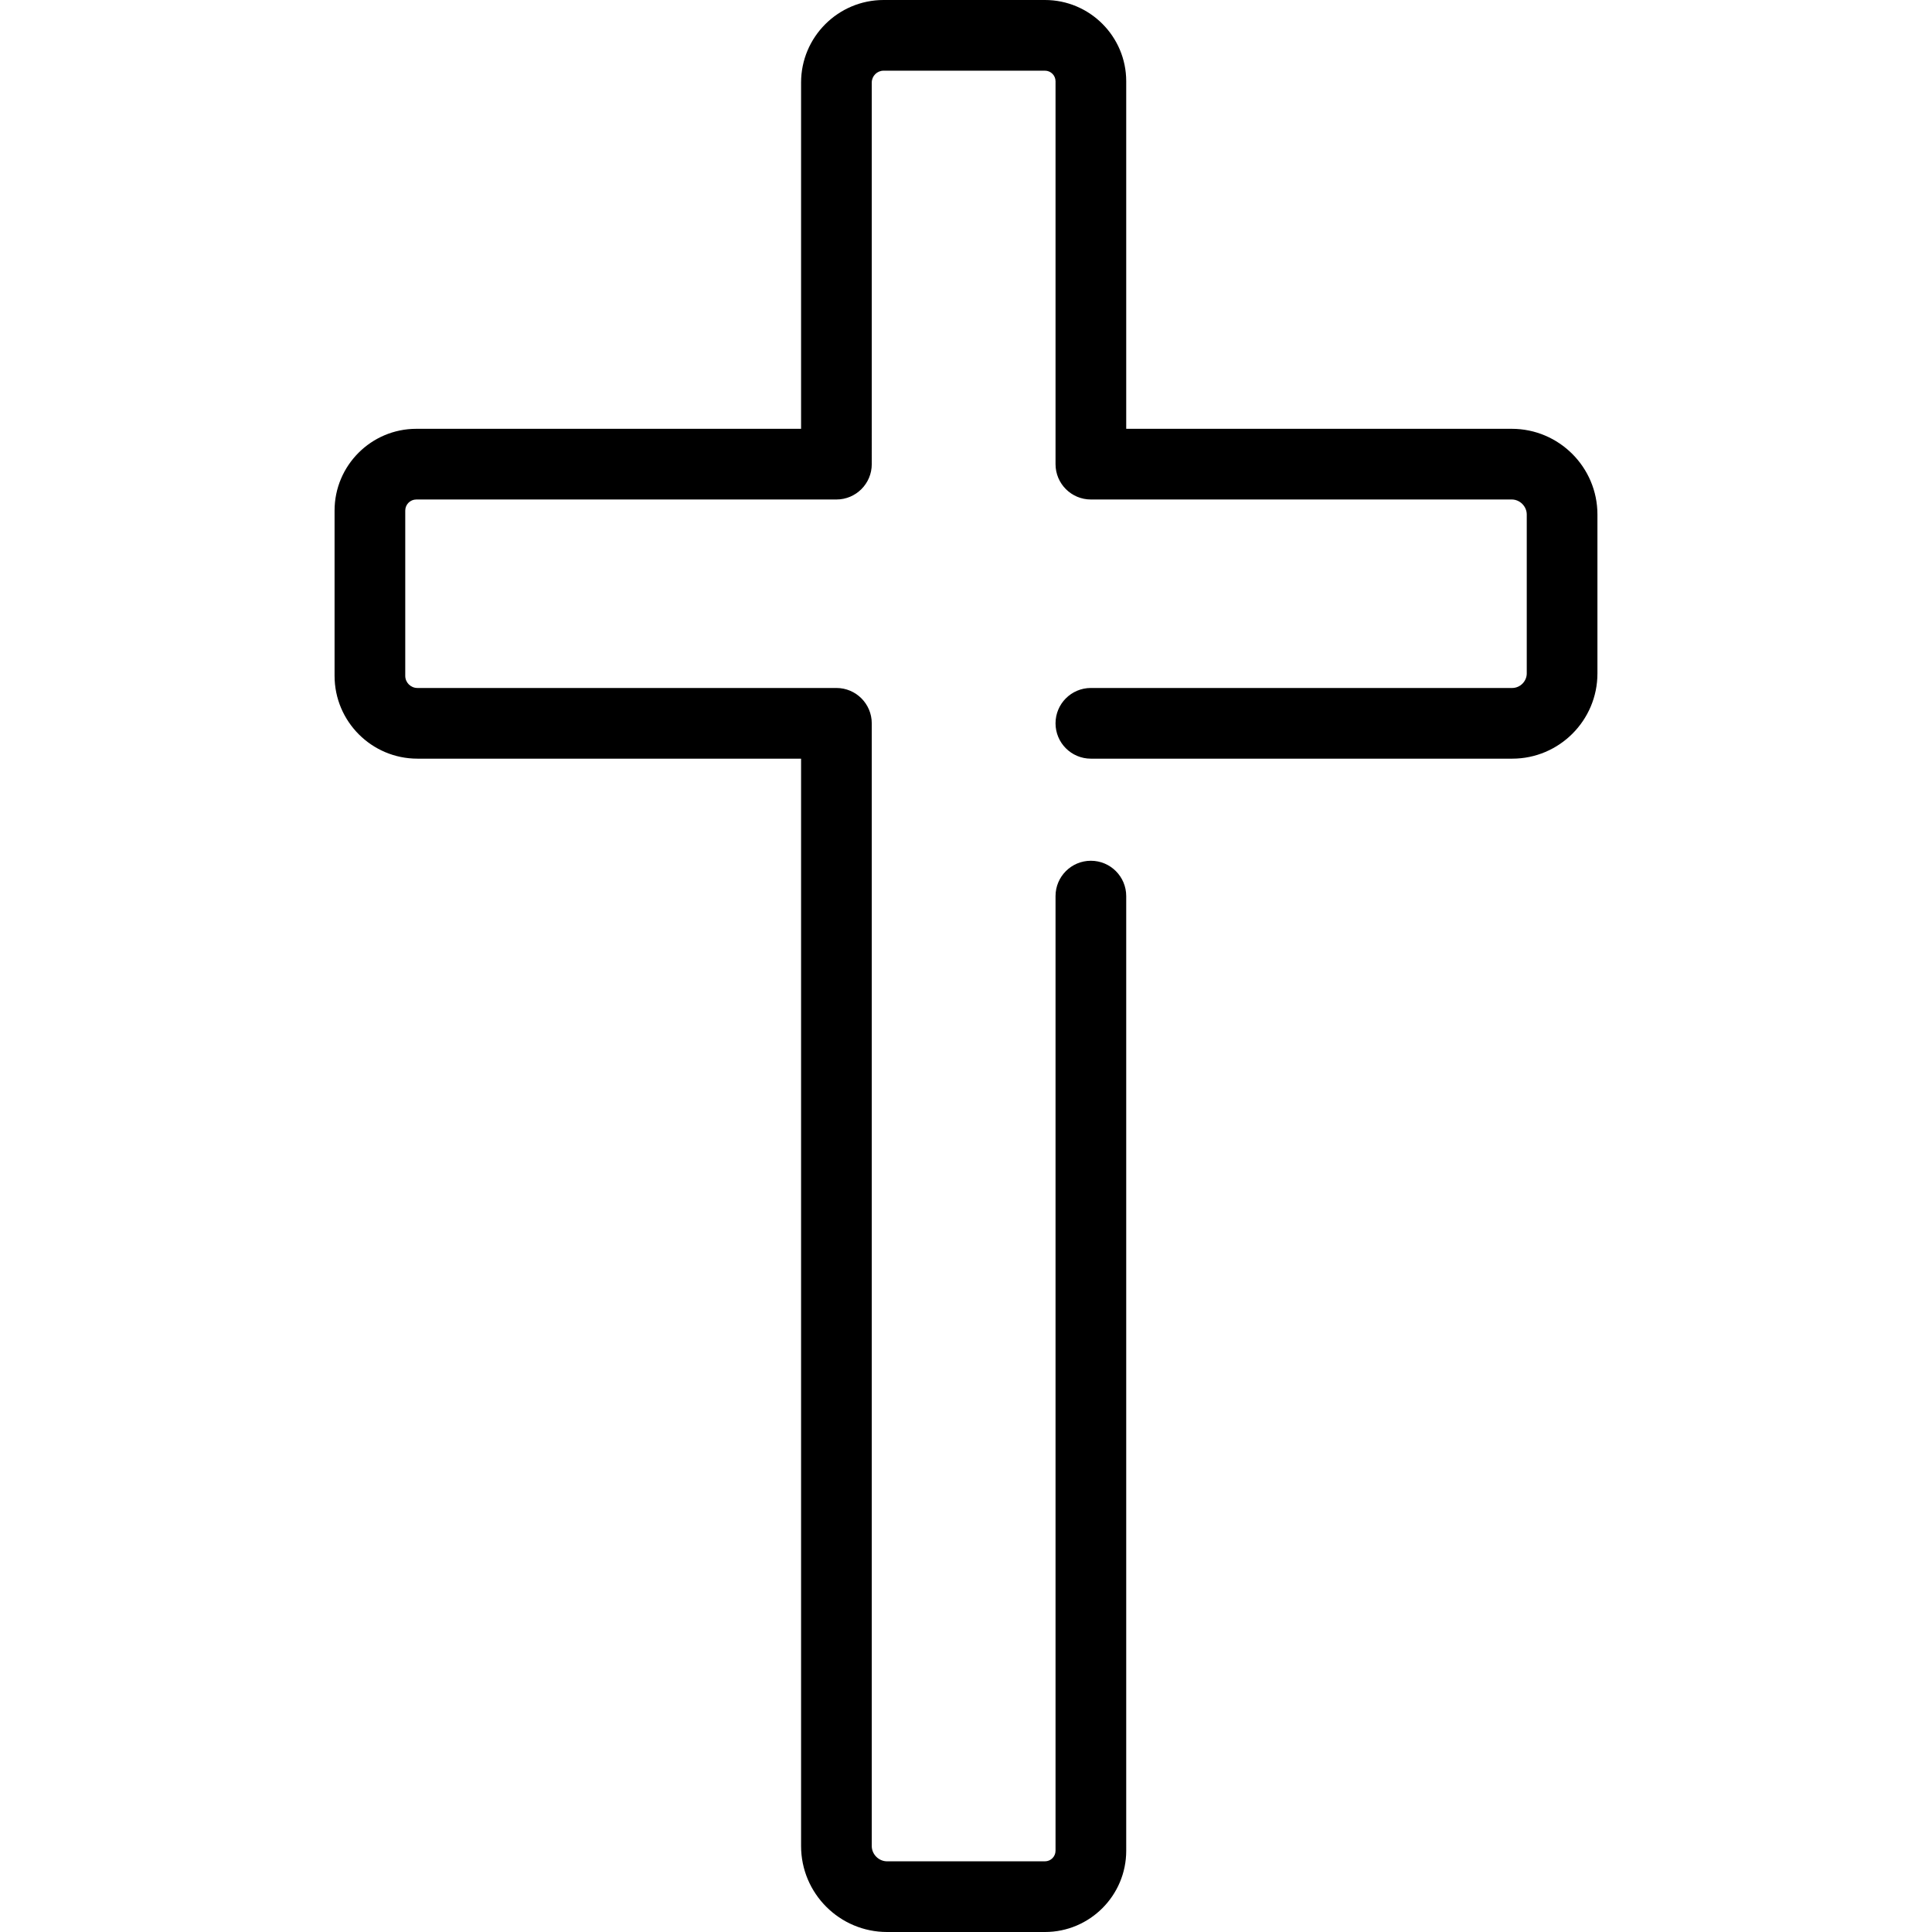 <?xml version="1.0" encoding="iso-8859-1"?>
<!-- Uploaded to: SVG Repo, www.svgrepo.com, Generator: SVG Repo Mixer Tools -->
<svg fill="#000000" height="800px" width="800px" version="1.1" id="Layer_1" xmlns="http://www.w3.org/2000/svg" xmlns:xlink="http://www.w3.org/1999/xlink" 
	 viewBox="0 0 512 512" xml:space="preserve">
<g>
	<g>
		<path d="M400.63,113.639H298.459V21.534C298.459,9.661,288.798,0,276.925,0h-42.759c-12.061,0-21.872,9.812-21.872,21.872v91.767
			H110.33c-11.947,0-21.666,9.719-21.666,21.666v43.797c0,12.104,9.847,21.951,21.951,21.951h101.678v288.164
			c0,12.563,10.22,22.783,22.783,22.783h41.848c11.875,0,21.535-9.661,21.535-21.535V237.477c0-5.172-4.193-9.366-9.366-9.366
			c-5.172,0-9.366,4.193-9.366,9.366v252.988c0,1.546-1.258,2.804-2.803,2.804h-41.848c-2.195,0-4.051-1.856-4.051-4.051V191.688
			c0-5.172-4.193-9.366-9.366-9.366H110.615c-1.776,0-3.219-1.445-3.219-3.219v-43.797c0-1.618,1.317-2.935,2.935-2.935h111.329
			c5.172,0,9.366-4.193,9.366-9.366V21.872c0-1.732,1.409-3.141,3.141-3.141h42.759c1.545,0,2.802,1.258,2.802,2.802v101.471
			c0,5.172,4.193,9.366,9.366,9.366H400.63c2.154,0,3.975,1.821,3.975,3.975v42.13c0,2.084-1.762,3.846-3.846,3.846H289.093
			c-5.172,0-9.366,4.193-9.366,9.366s4.193,9.366,9.366,9.366h111.666c12.449,0,22.578-10.129,22.578-22.578v-42.13
			C423.337,123.825,413.15,113.639,400.63,113.639z"/>
	</g>
</g>
</svg>